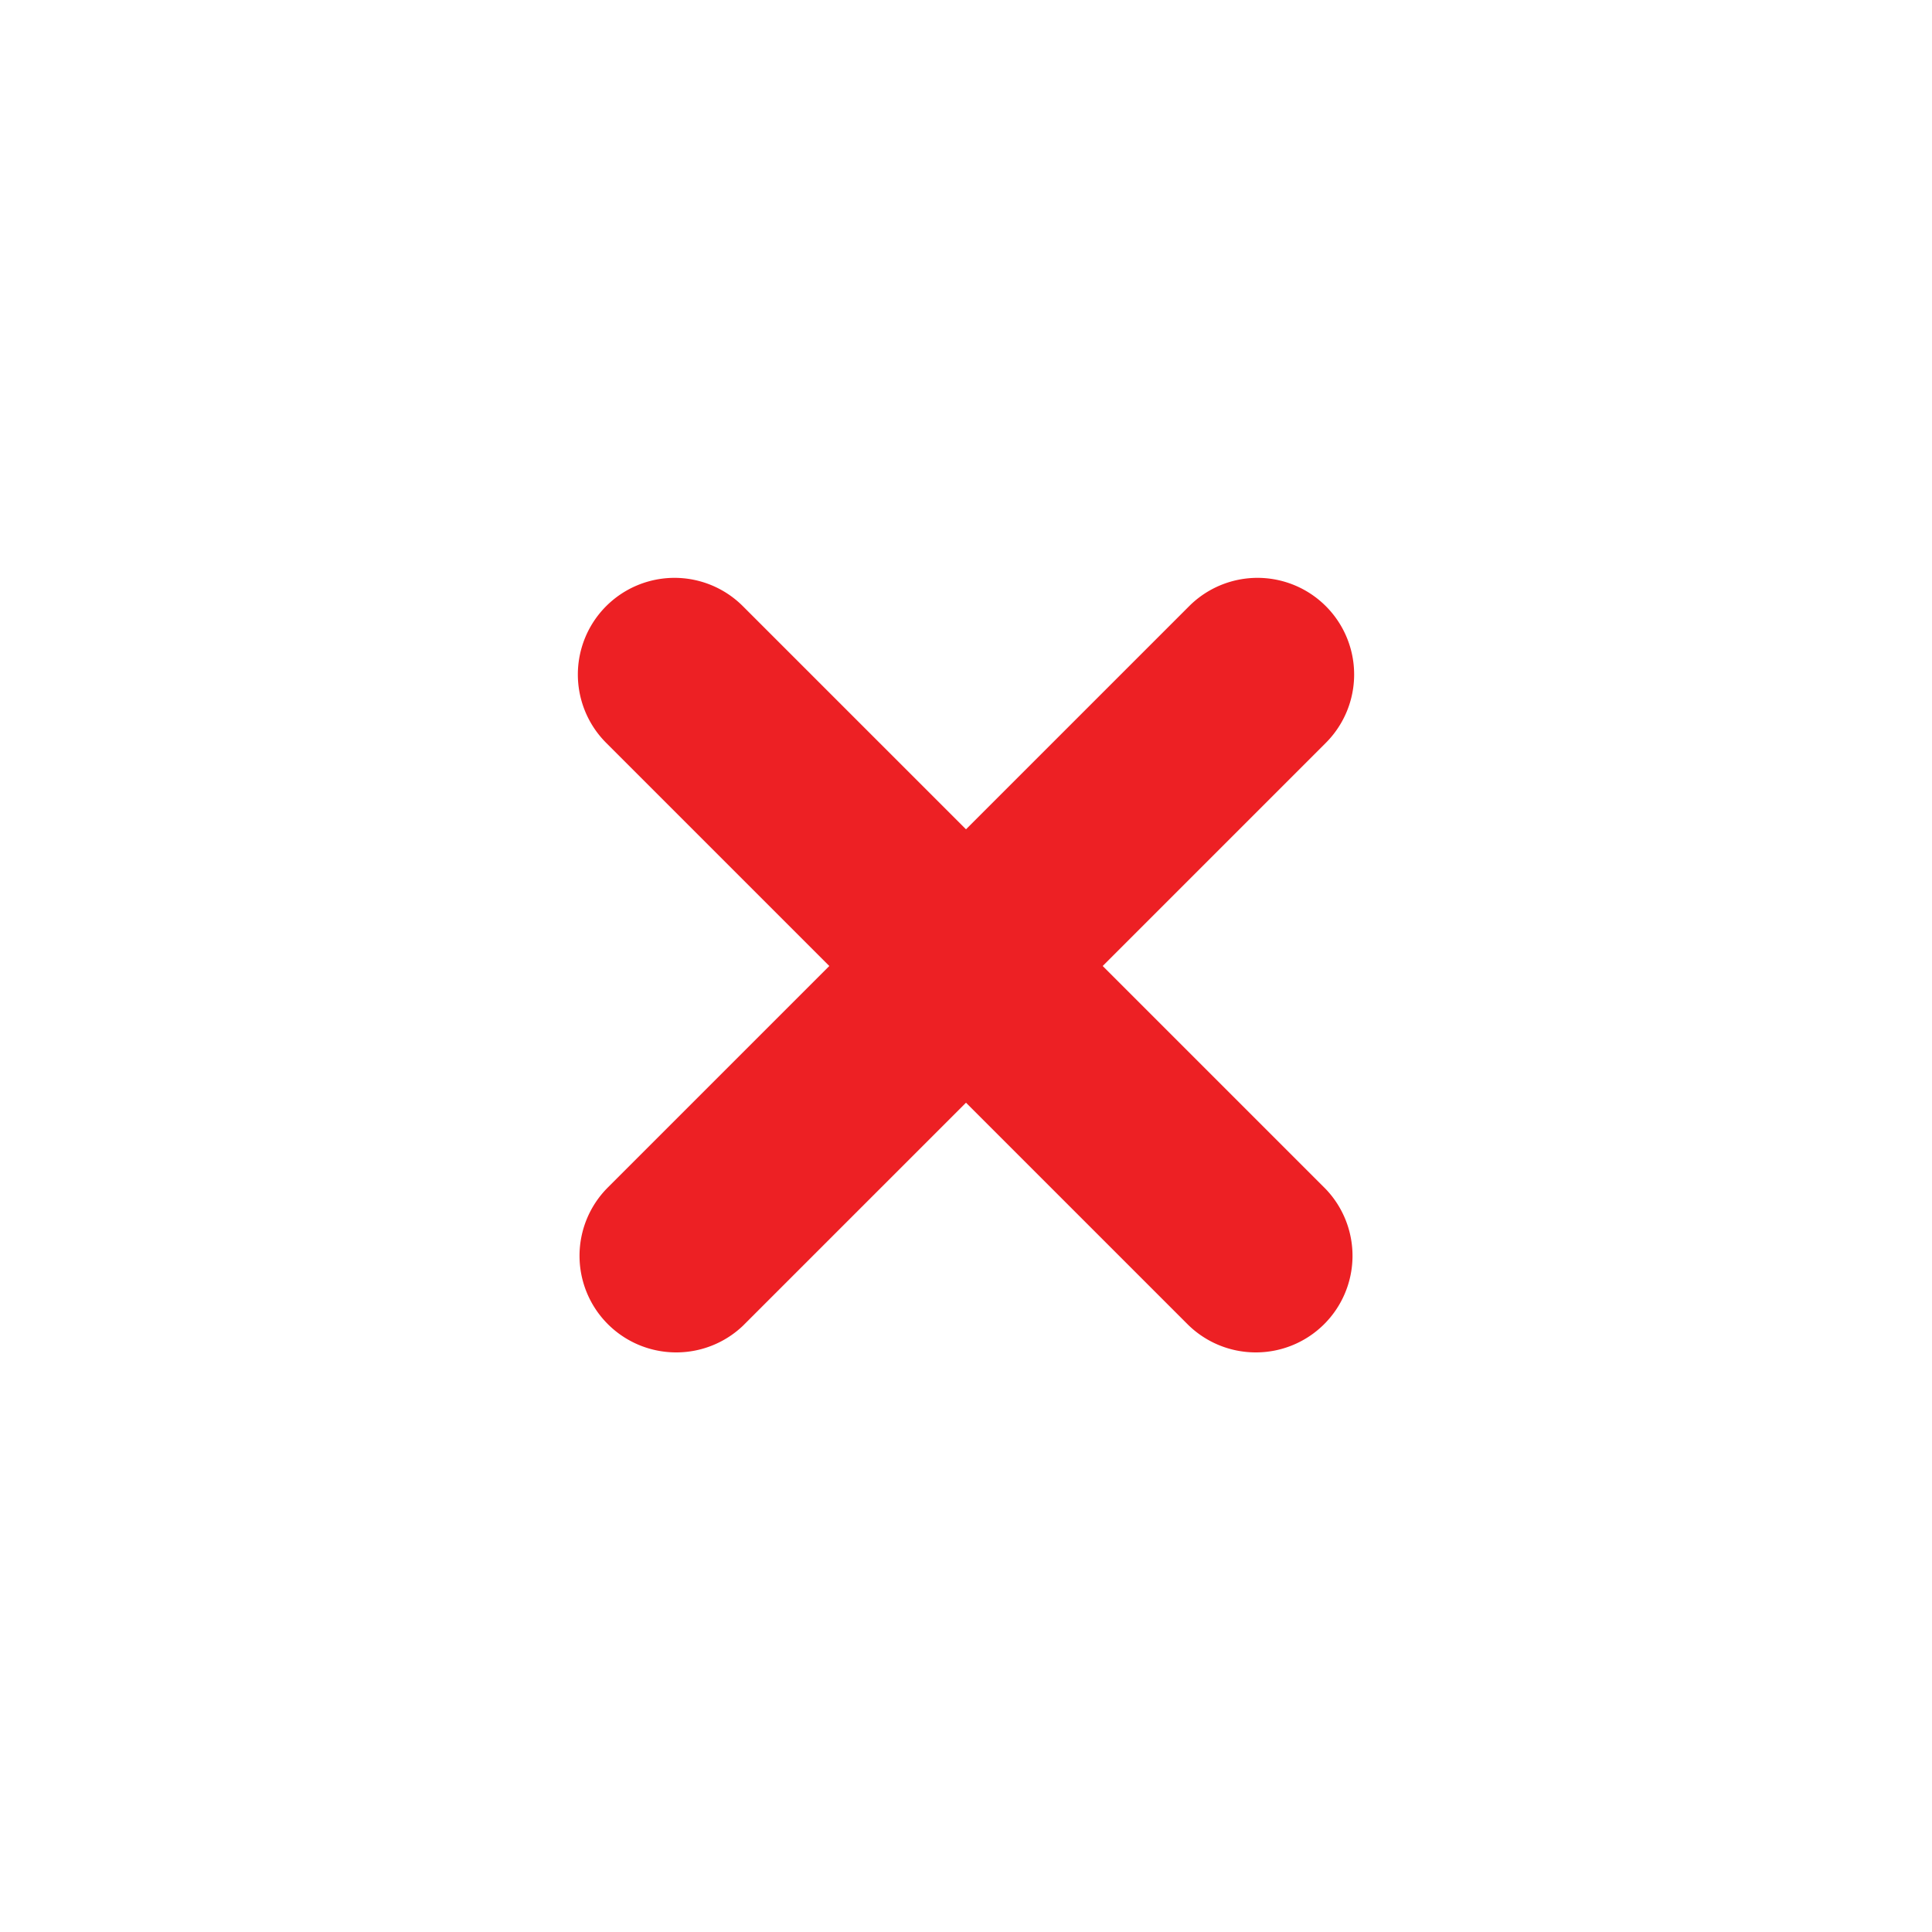 <svg viewBox="0 0 40 40" xmlns="http://www.w3.org/2000/svg" data-name="Layer 1" id="Layer_1"><path style="fill:#ed2024" d="M26,28a2,2,0,0,1-1.41-.58L12.55,15.38a2,2,0,1,1,2.83-2.83L27.45,24.62A2,2,0,0,1,26,28Z"></path><path style="fill:#ed2024" d="M14,28a2,2,0,0,1-1.42-3.41L24.62,12.55a2,2,0,1,1,2.83,2.83L15.38,27.45A2,2,0,0,1,14,28Z"></path></svg>